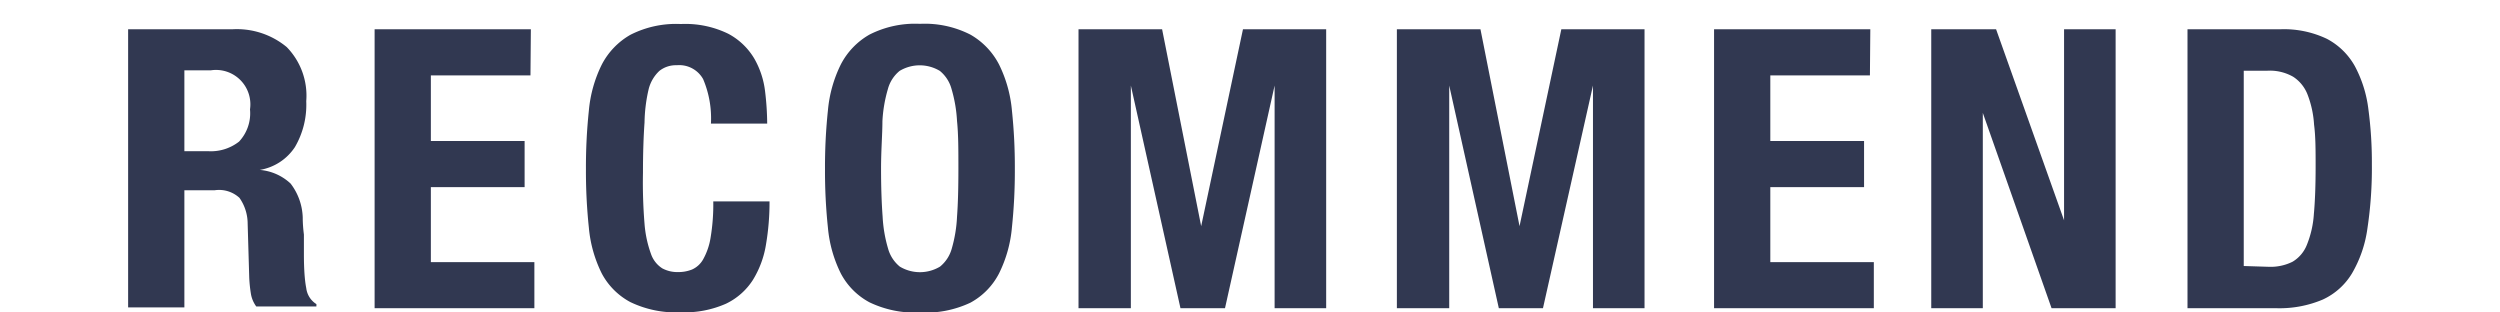 <svg xmlns="http://www.w3.org/2000/svg" width="128" height="16" viewBox="0 0 128 16"><defs><style>.a{fill:none;opacity:0.25;}.b{fill:#313851;}</style></defs><rect class="a" width="128" height="16"/><path class="b" d="M11.88,1.5a4,4,0,0,1,2.8.91,3.56,3.56,0,0,1,1,2.77,4.29,4.29,0,0,1-.58,2.35A2.68,2.68,0,0,1,13.3,8.7v0a2.62,2.62,0,0,1,1.58.7,3,3,0,0,1,.62,1.74q0,.4.06.87c0,.31,0,.66,0,1q0,1.14.12,1.74a1.12,1.12,0,0,0,.52.82v.12H13.12a1.51,1.51,0,0,1-.28-.69,6.94,6.94,0,0,1-.08-.81l-.08-2.74a2.3,2.3,0,0,0-.42-1.32A1.54,1.54,0,0,0,11,9.74H9.44v6H6.56V1.5ZM10.64,7.74a2.34,2.34,0,0,0,1.6-.49A2.12,2.12,0,0,0,12.8,5.6a1.76,1.76,0,0,0-2-2H9.44V7.74Z"/><path class="b" d="M27.16,3.86h-5.1V7.22h4.8V9.58h-4.8v3.84h5.3v2.36H19.18V1.5h8Z"/><path class="b" d="M36,4.05a1.4,1.4,0,0,0-1.35-.71,1.36,1.36,0,0,0-.89.29,1.92,1.92,0,0,0-.55.94A8,8,0,0,0,33,6.27c-.05.7-.08,1.56-.08,2.57A26,26,0,0,0,33,11.46,5.82,5.82,0,0,0,33.33,13a1.42,1.42,0,0,0,.58.74,1.62,1.62,0,0,0,.81.19,1.87,1.87,0,0,0,.71-.13,1.22,1.22,0,0,0,.57-.52,3.33,3.33,0,0,0,.38-1.1,10.33,10.33,0,0,0,.14-1.87H39.4a12.89,12.89,0,0,1-.18,2.2,4.94,4.94,0,0,1-.67,1.82,3.35,3.35,0,0,1-1.38,1.22,5.25,5.25,0,0,1-2.31.44,5.39,5.39,0,0,1-2.58-.52A3.55,3.55,0,0,1,30.81,14a6.57,6.57,0,0,1-.66-2.34,27.59,27.59,0,0,1-.15-3,27.54,27.54,0,0,1,.15-3,6.63,6.63,0,0,1,.66-2.35,3.73,3.73,0,0,1,1.47-1.53,5.15,5.15,0,0,1,2.58-.55,5,5,0,0,1,2.43.5A3.4,3.4,0,0,1,38.62,3a4.4,4.4,0,0,1,.55,1.66,14.31,14.31,0,0,1,.11,1.67H36.4A5.13,5.13,0,0,0,36,4.05Z"/><path class="b" d="M42.39,5.65a6.63,6.63,0,0,1,.66-2.35,3.73,3.73,0,0,1,1.47-1.53,5.15,5.15,0,0,1,2.58-.55,5.15,5.15,0,0,1,2.58.55A3.73,3.73,0,0,1,51.15,3.3a6.63,6.63,0,0,1,.66,2.35,27.54,27.54,0,0,1,.15,3,27.59,27.59,0,0,1-.15,3A6.57,6.57,0,0,1,51.15,14a3.55,3.55,0,0,1-1.47,1.5A5.39,5.39,0,0,1,47.1,16a5.39,5.39,0,0,1-2.58-.52A3.55,3.55,0,0,1,43.05,14a6.57,6.57,0,0,1-.66-2.34,27.59,27.59,0,0,1-.15-3A27.54,27.54,0,0,1,42.39,5.65Zm2.8,5.44a7,7,0,0,0,.28,1.64,1.81,1.81,0,0,0,.6.92,2,2,0,0,0,2.06,0,1.81,1.81,0,0,0,.6-.92A7,7,0,0,0,49,11.09c.05-.67.07-1.49.07-2.45s0-1.77-.07-2.44a7.1,7.1,0,0,0-.28-1.64,1.8,1.8,0,0,0-.6-.93,2,2,0,0,0-2.06,0,1.8,1.8,0,0,0-.6.93,7.1,7.1,0,0,0-.28,1.64c0,.67-.07,1.48-.07,2.44S45.14,10.42,45.19,11.09Z"/><path class="b" d="M59.5,1.5l2,10.08h0L63.64,1.5H67.9V15.78H65.26V4.38h0l-2.54,11.4H60.44L57.9,4.38h0v11.4H55.22V1.5Z"/><path class="b" d="M75.8,1.5l2,10.08h0L79.94,1.5H84.2V15.78H81.56V4.38h0L79,15.78H76.74L74.2,4.38h0v11.4H71.52V1.5Z"/><path class="b" d="M95.74,3.86h-5.1V7.22h4.8V9.58h-4.8v3.84h5.3v2.36H87.76V1.5h8Z"/><path class="b" d="M105.68,11.28h0V1.5h2.64V15.78h-3.28l-3.52-10h0v10H98.88V1.5h3.32Z"/><path class="b" d="M116.72,1.5a5.1,5.1,0,0,1,2.42.49,3.51,3.51,0,0,1,1.43,1.4,6.27,6.27,0,0,1,.69,2.19,20.66,20.66,0,0,1,.18,2.86,20.74,20.74,0,0,1-.23,3.27,6.22,6.22,0,0,1-.79,2.29,3.41,3.41,0,0,1-1.5,1.34,5.68,5.68,0,0,1-2.38.44H112V1.5Zm-.56,12.16a2.51,2.51,0,0,0,1.22-.26,1.75,1.75,0,0,0,.73-.86,5.06,5.06,0,0,0,.36-1.58c.06-.65.09-1.47.09-2.44,0-.81,0-1.53-.08-2.14a5.12,5.12,0,0,0-.33-1.53,1.9,1.9,0,0,0-.74-.92,2.4,2.4,0,0,0-1.31-.31h-1.22v10Z"/></svg>